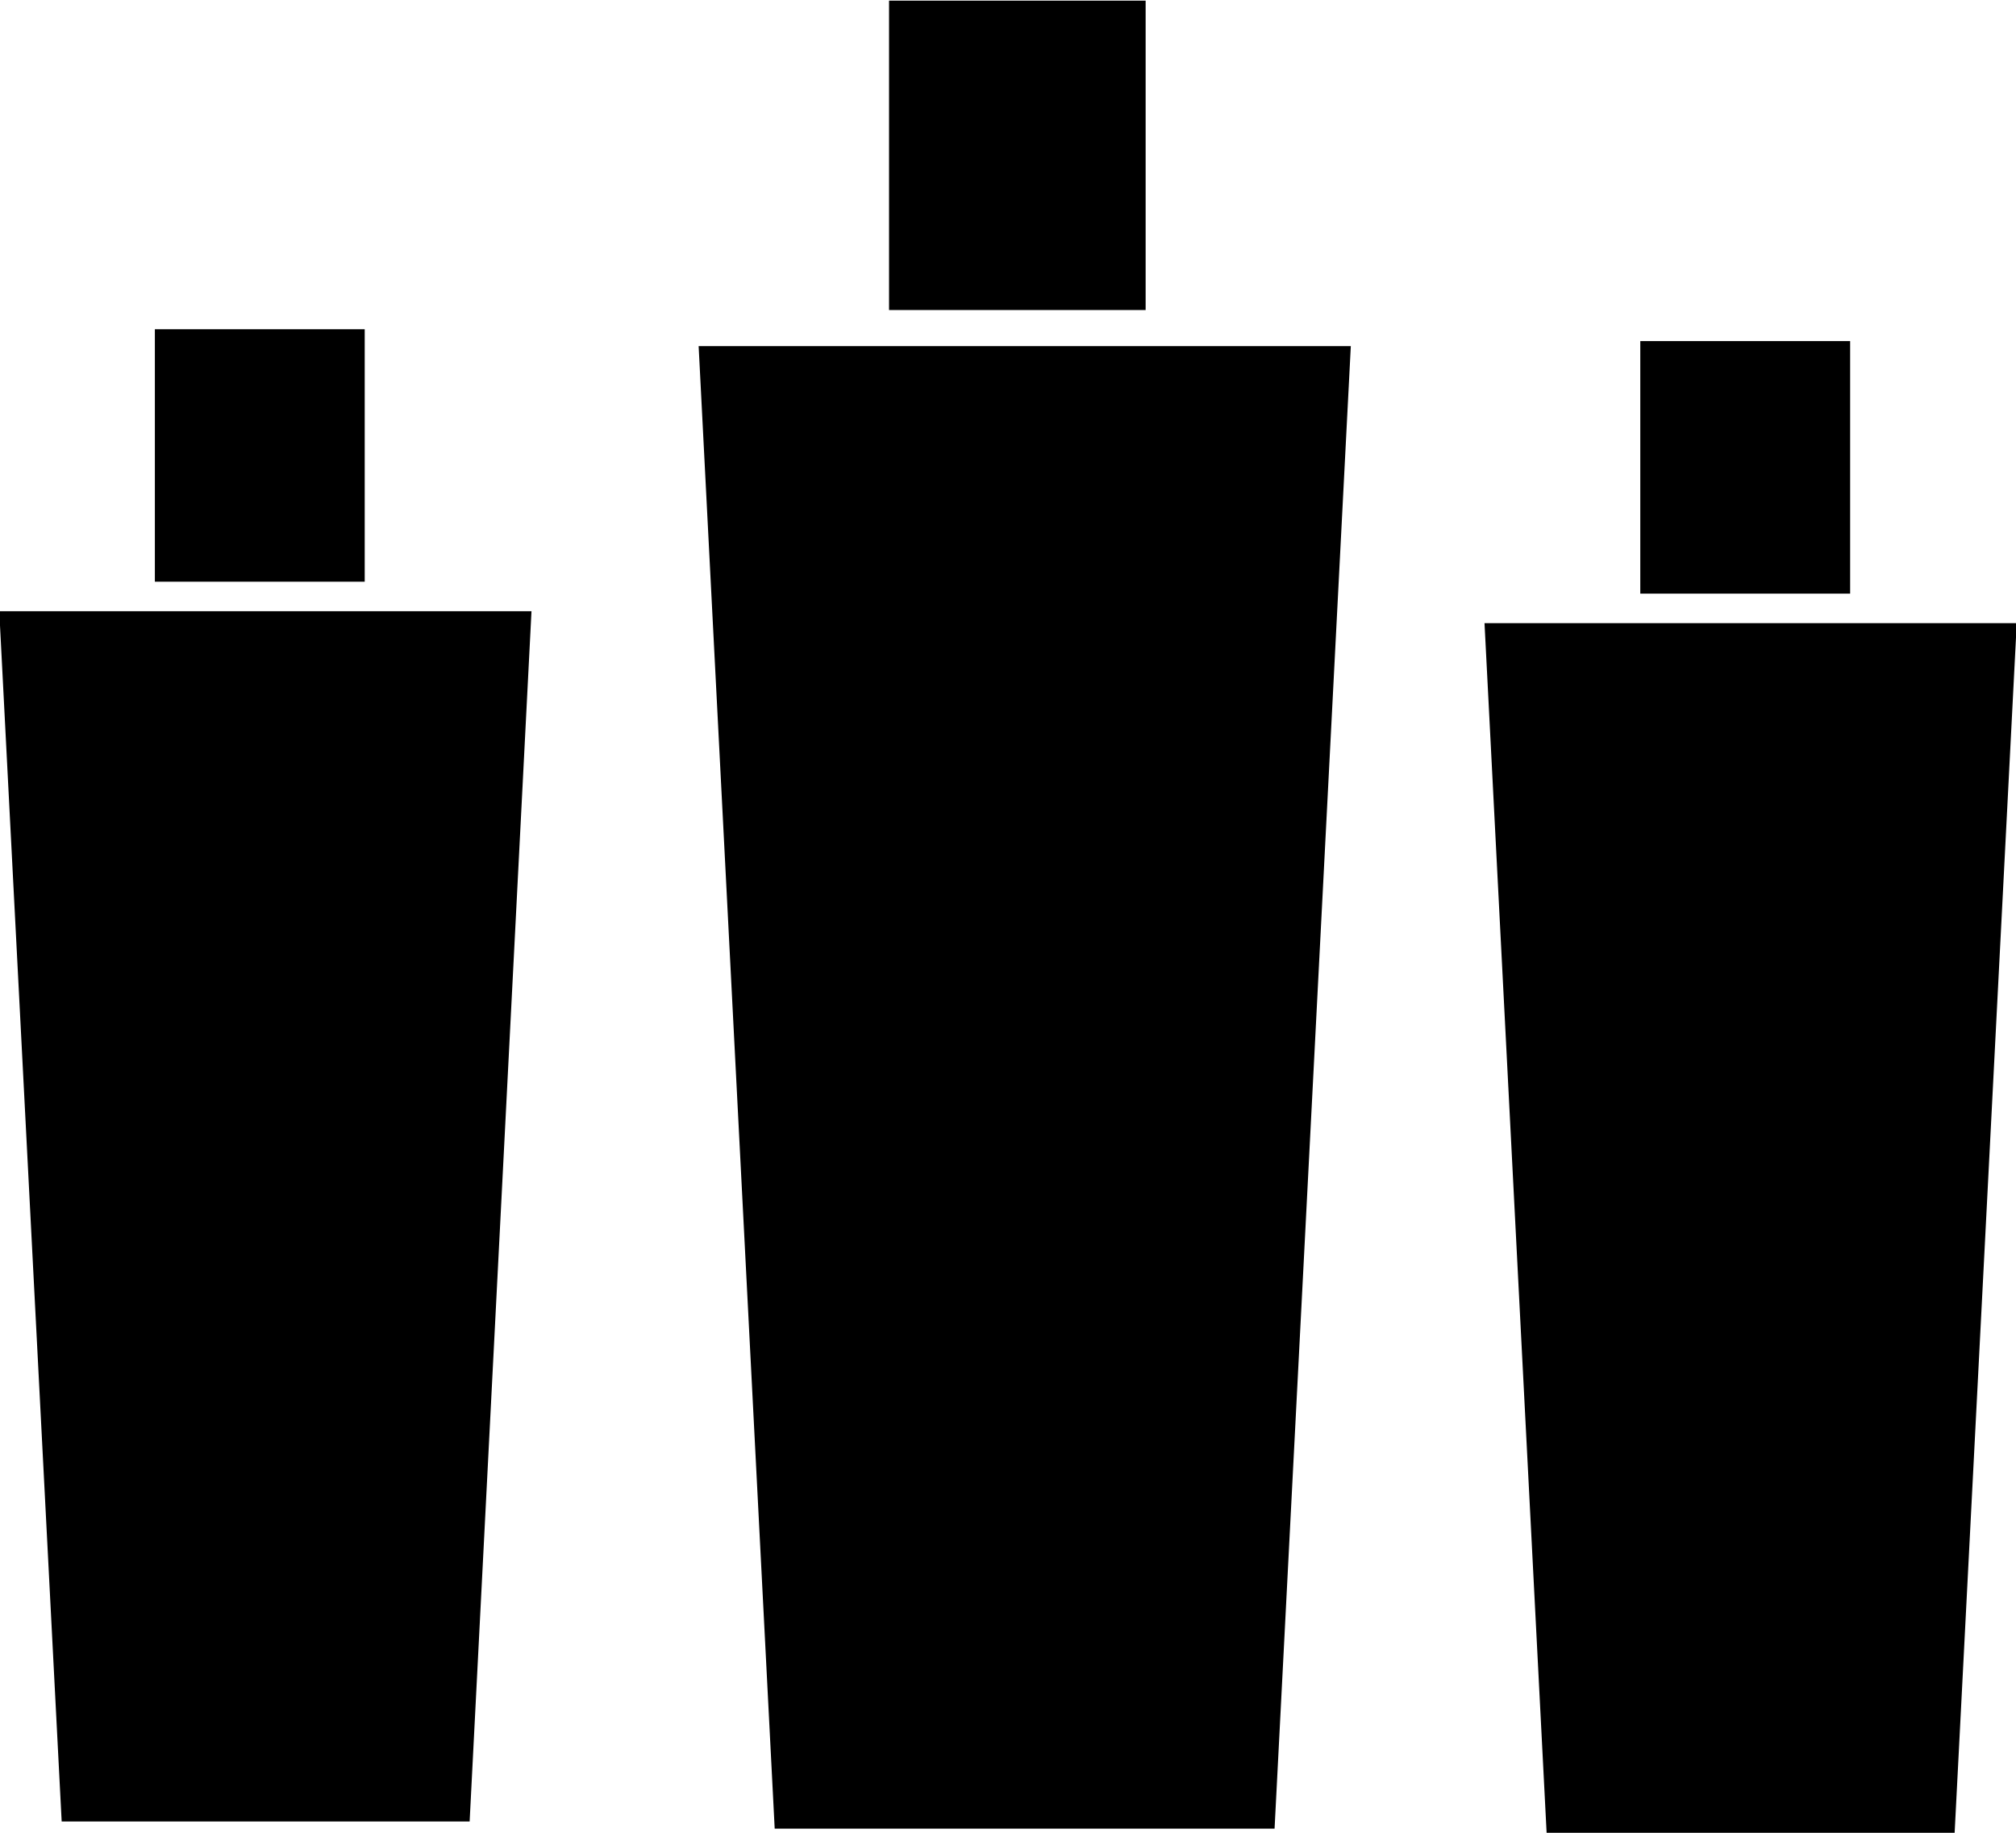 <svg xmlns="http://www.w3.org/2000/svg" width="22" height="20" viewBox="0 0 22 20">
  <defs>
    <style>
      .cls-1 {
        fill-rule: evenodd;
      }
    </style>
  </defs>
  <path id="nav_icon2.svg" class="cls-1" d="M677.454,196.955h5.455l0.832-16.178h-7.117Zm1.248-19.948h2.8v3.376h-2.8v-3.376Zm-9.029,19.87h4.452L674.8,183.67h-5.808Zm1.017-16.284h2.29v2.755h-2.29v-2.755ZM685.2,183.8l0.678,13.206h4.452l0.678-13.206H685.2Zm1.7-3.078h2.29v2.756H686.9v-2.756Z" transform="translate(-669 -177)"/>
</svg>
